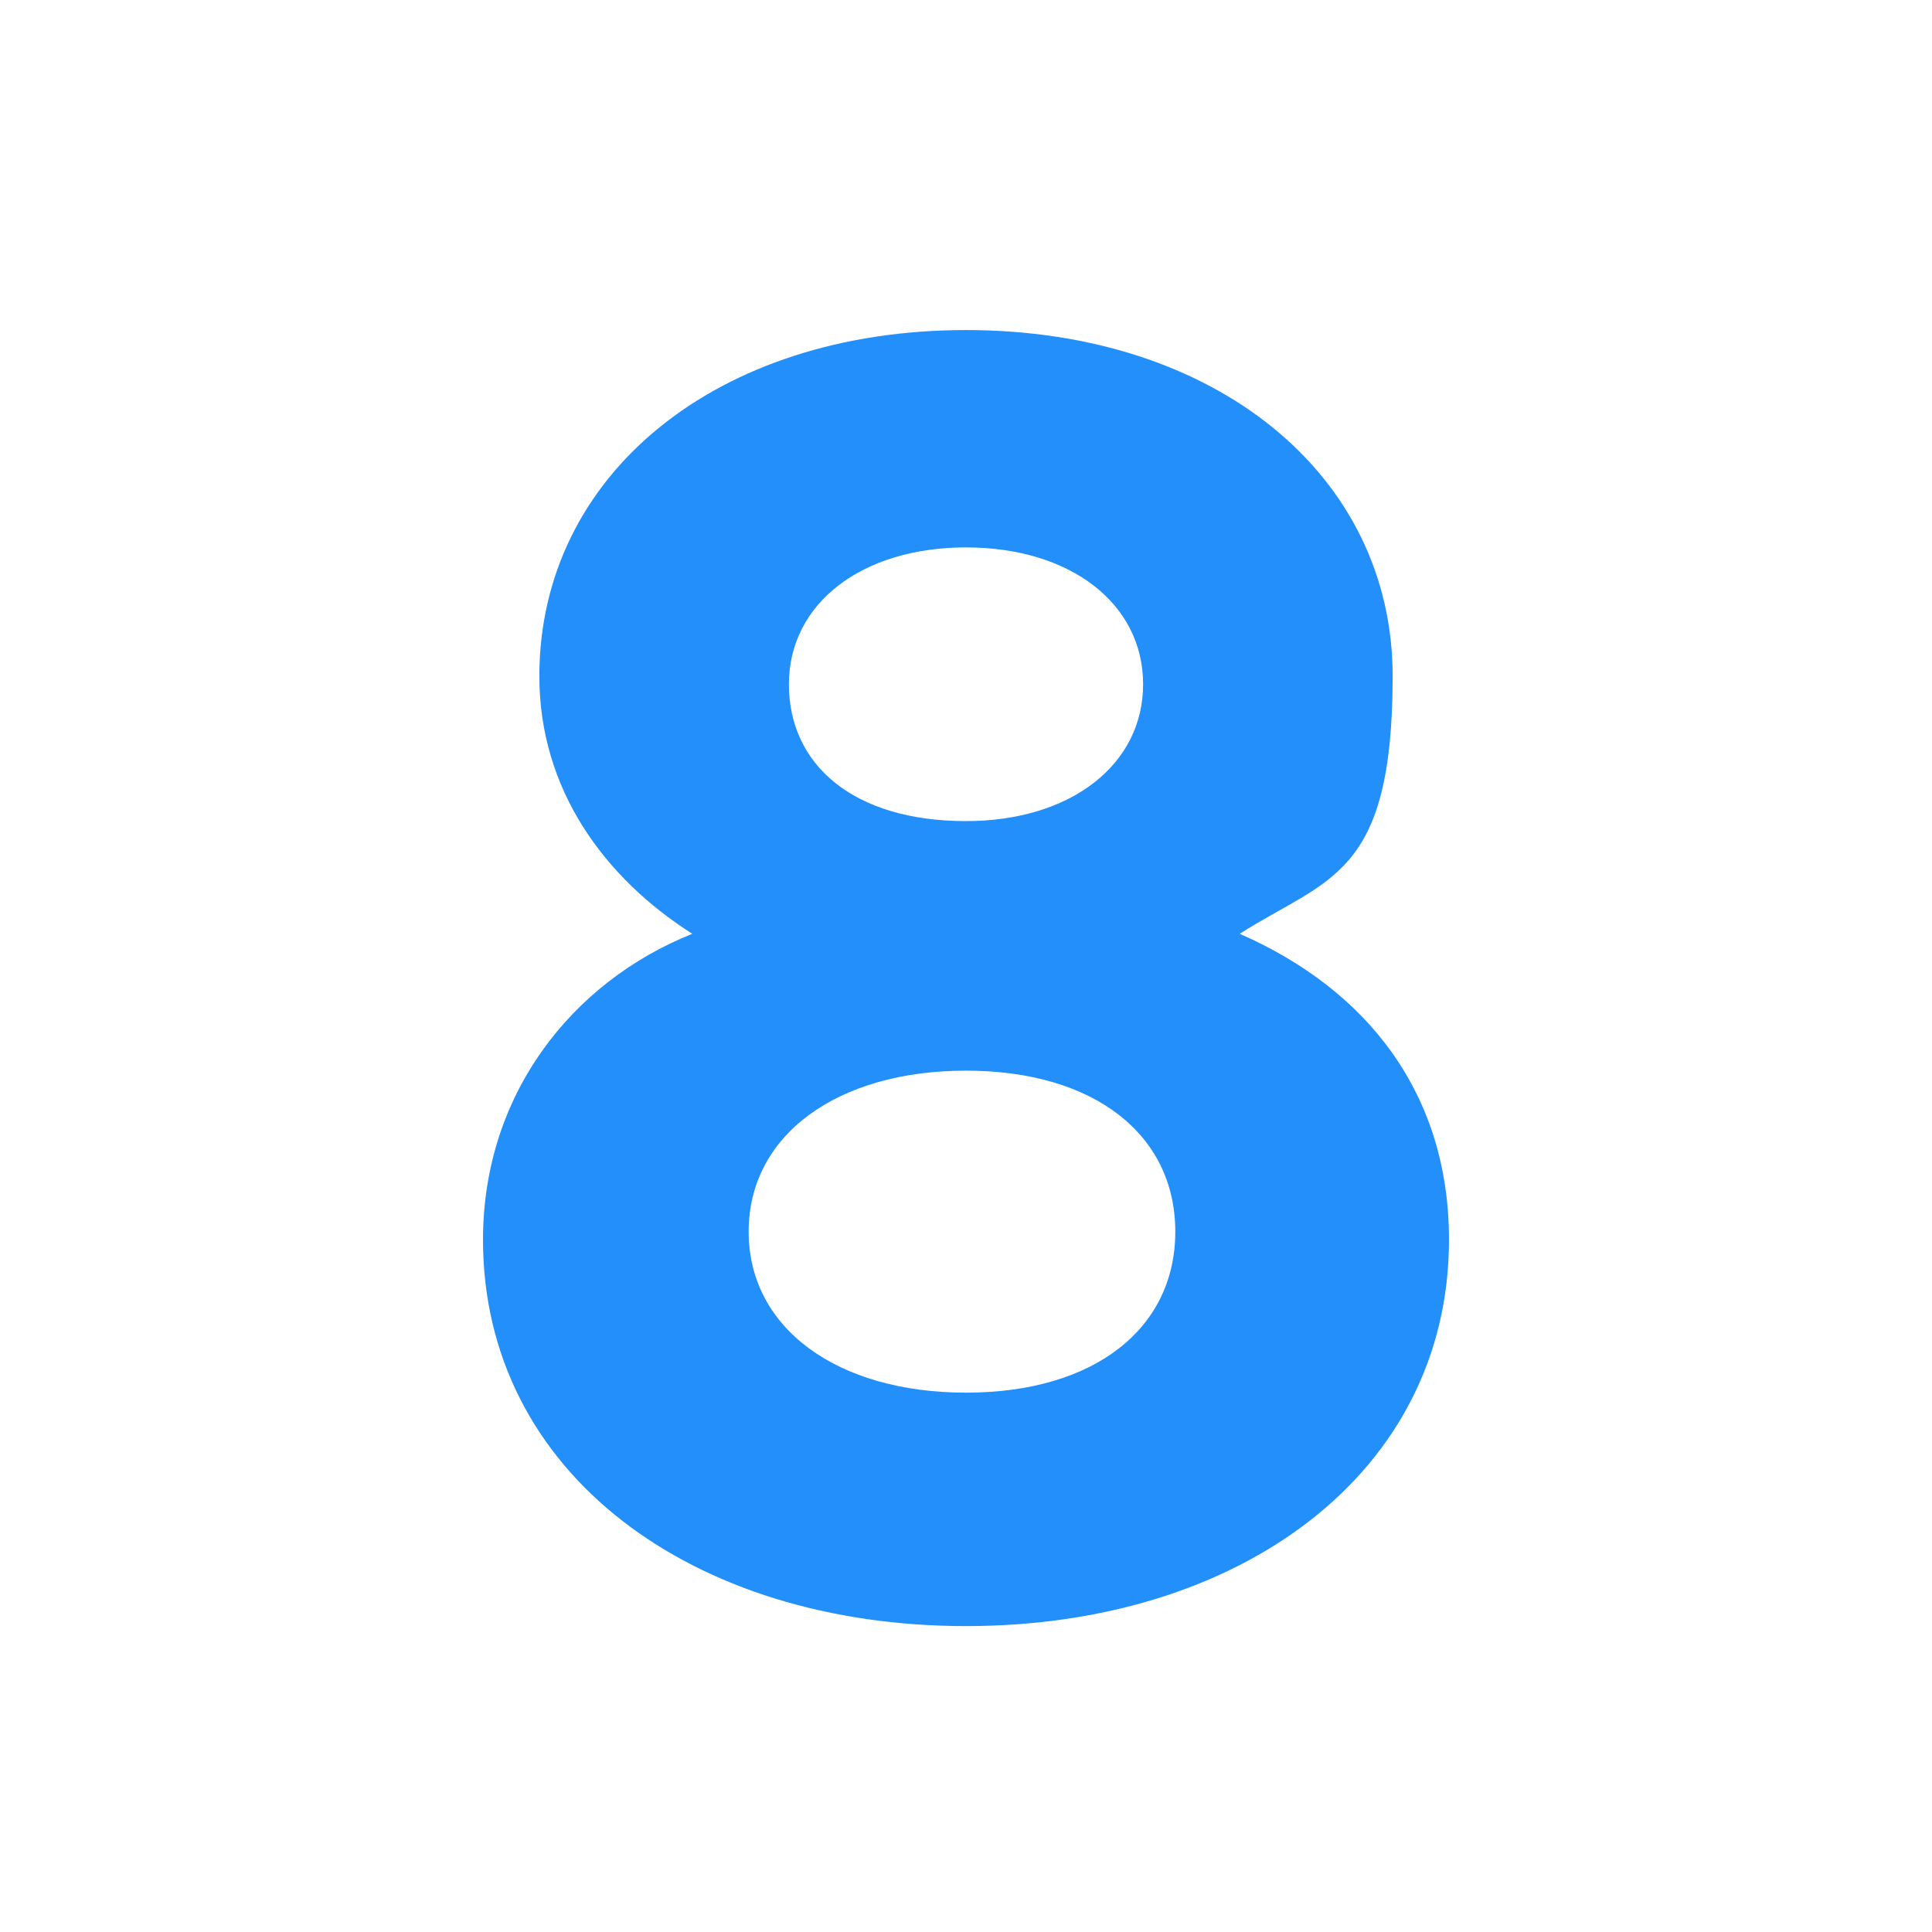 <?xml version="1.0" encoding="UTF-8"?>
<svg id="Layer_1" xmlns="http://www.w3.org/2000/svg" width="24" height="24" version="1.1" viewBox="0 0 24 24">
  <!-- Generator: Adobe Illustrator 29.1.0, SVG Export Plug-In . SVG Version: 2.1.0 Build 142)  -->
  <defs>
    <style>
      .st0 {
        fill: #238ffb;
      }
    </style>
  </defs>
  <path class="st0" d="M6,15.4c0-1.8,1.1-3.2,2.6-3.8-1.1-.7-1.9-1.8-1.9-3.2,0-2.5,2.2-4.3,5.3-4.3s5.3,1.8,5.3,4.3-.8,2.5-1.9,3.2c1.6.7,2.6,2,2.6,3.8,0,2.9-2.6,4.8-6,4.8s-6-1.9-6-4.8h0ZM12,17.3c1.6,0,2.6-.8,2.6-2s-1-2-2.6-2-2.7.8-2.7,2,1.1,2,2.7,2ZM12,10.2c1.3,0,2.2-.7,2.2-1.7s-.9-1.7-2.2-1.7-2.2.7-2.2,1.7.8,1.7,2.2,1.7Z"/>
</svg>